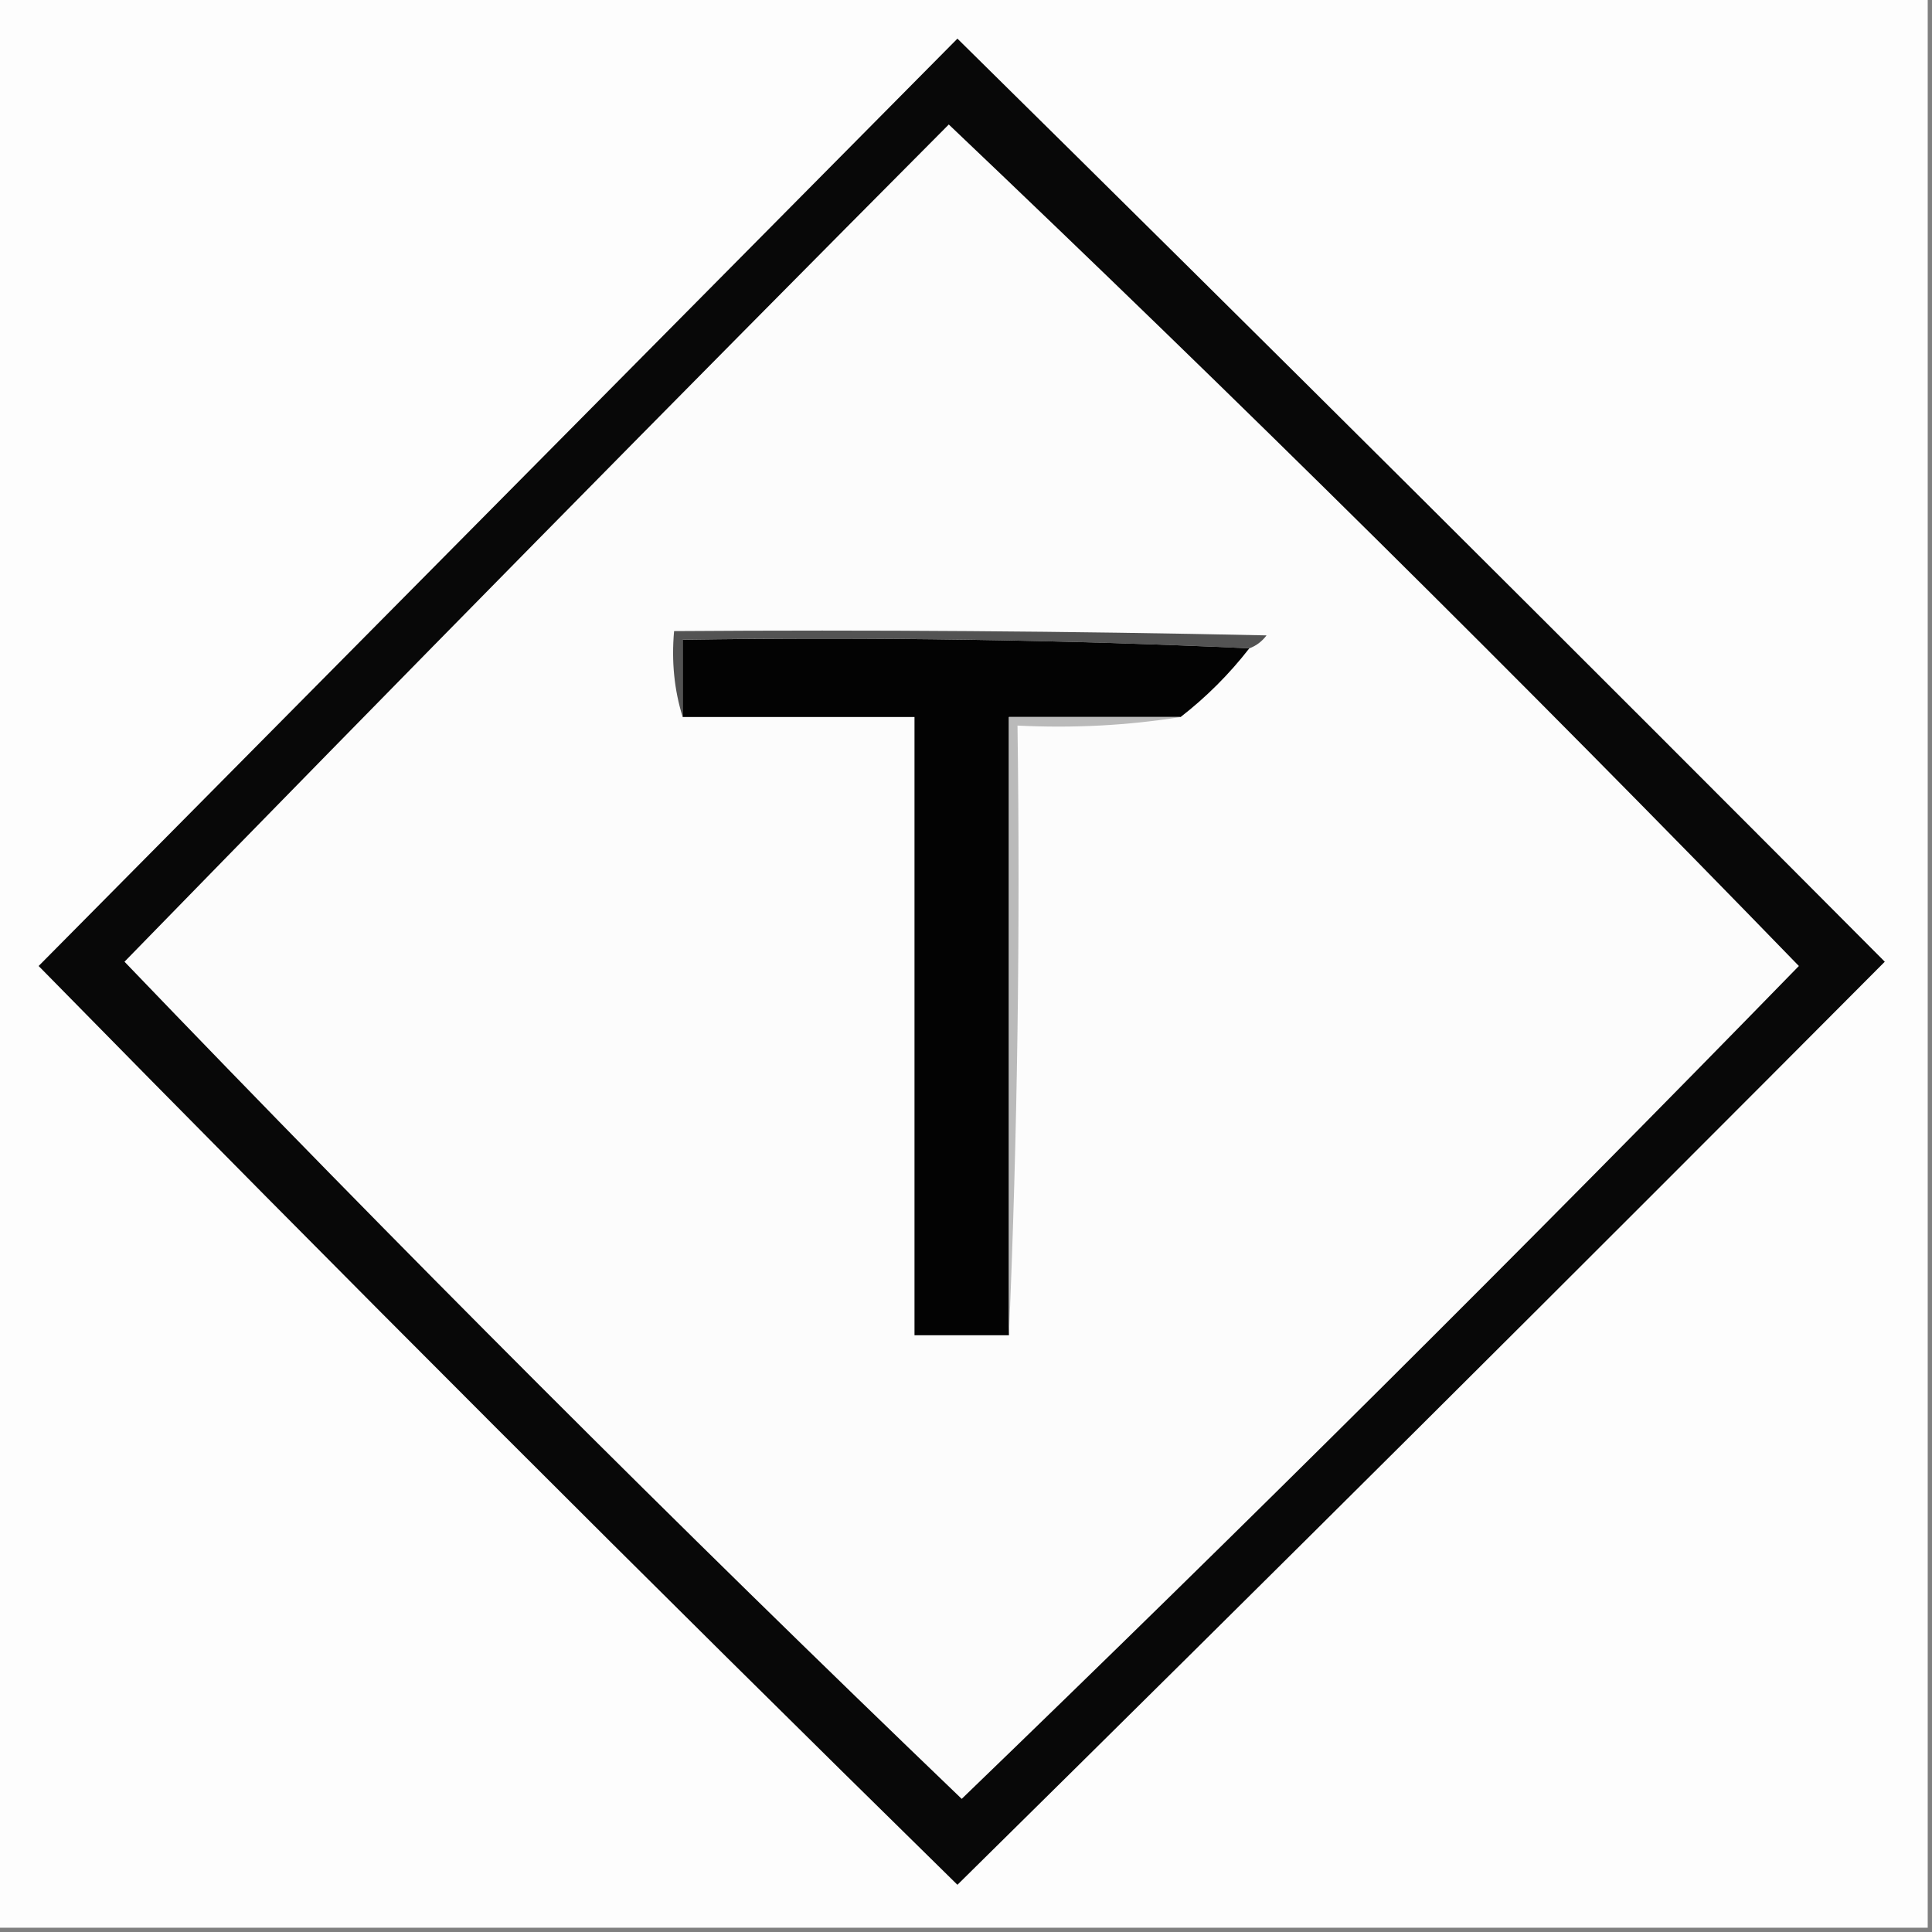 <svg width="32" height="32" viewBox="0 0 32 32" fill="none" xmlns="http://www.w3.org/2000/svg">
    <rect x="0" y="0" width="32" height="32" fill="#808080" stroke="none"/>
    <g clip-path="url(#clip0_2060_1225)">
        <path fill-rule="evenodd" clip-rule="evenodd"
            d="M-0.071 -0.071C10.595 -0.071 21.262 -0.071 31.929 -0.071C31.929 10.595 31.929 21.262 31.929 31.929C21.262 31.929 10.595 31.929 -0.071 31.929C-0.071 21.262 -0.071 10.595 -0.071 -0.071Z"
            fill="#FDFDFD" />
        <path fill-rule="evenodd" clip-rule="evenodd"
            d="M15.858 0.64C20.997 5.708 26.117 10.804 31.218 15.929C26.12 21.051 21 26.147 15.858 31.218C10.738 26.193 5.665 21.12 0.64 16C5.716 10.877 10.788 5.757 15.858 0.64Z"
            fill="#080808" />
        <path fill-rule="evenodd" clip-rule="evenodd"
            d="M15.715 2.062C20.493 6.603 25.187 11.249 29.795 16C25.241 20.673 20.618 25.272 15.929 29.795C11.212 25.268 6.589 20.646 2.062 15.929C6.589 11.284 11.14 6.661 15.715 2.062Z"
            fill="#FCFCFC" />
        <path fill-rule="evenodd" clip-rule="evenodd"
            d="M20.694 10.738C17.589 10.596 14.46 10.548 11.307 10.595C11.307 11.022 11.307 11.449 11.307 11.875C11.168 11.431 11.12 10.957 11.165 10.453C14.436 10.43 17.707 10.453 20.978 10.524C20.901 10.626 20.806 10.697 20.694 10.738Z"
            fill="#535353" />
        <path fill-rule="evenodd" clip-rule="evenodd"
            d="M20.693 10.738C20.361 11.165 19.982 11.544 19.555 11.876C18.607 11.876 17.659 11.876 16.711 11.876C16.711 15.289 16.711 18.702 16.711 22.116C16.19 22.116 15.668 22.116 15.147 22.116C15.147 18.702 15.147 15.289 15.147 11.876C13.867 11.876 12.587 11.876 11.307 11.876C11.307 11.449 11.307 11.022 11.307 10.596C14.46 10.549 17.589 10.596 20.693 10.738Z"
            fill="#030303" />
        <path fill-rule="evenodd" clip-rule="evenodd"
            d="M19.555 11.876C18.681 12.016 17.781 12.064 16.853 12.018C16.9 15.408 16.853 18.774 16.711 22.116C16.711 18.702 16.711 15.289 16.711 11.876C17.659 11.876 18.607 11.876 19.555 11.876Z"
            fill="#BABABA" />
    </g>
    <defs>
        <clipPath id="clip0_2060_1225">
            <rect width="32" height="32" fill="white" />
        </clipPath>
    </defs>
</svg>